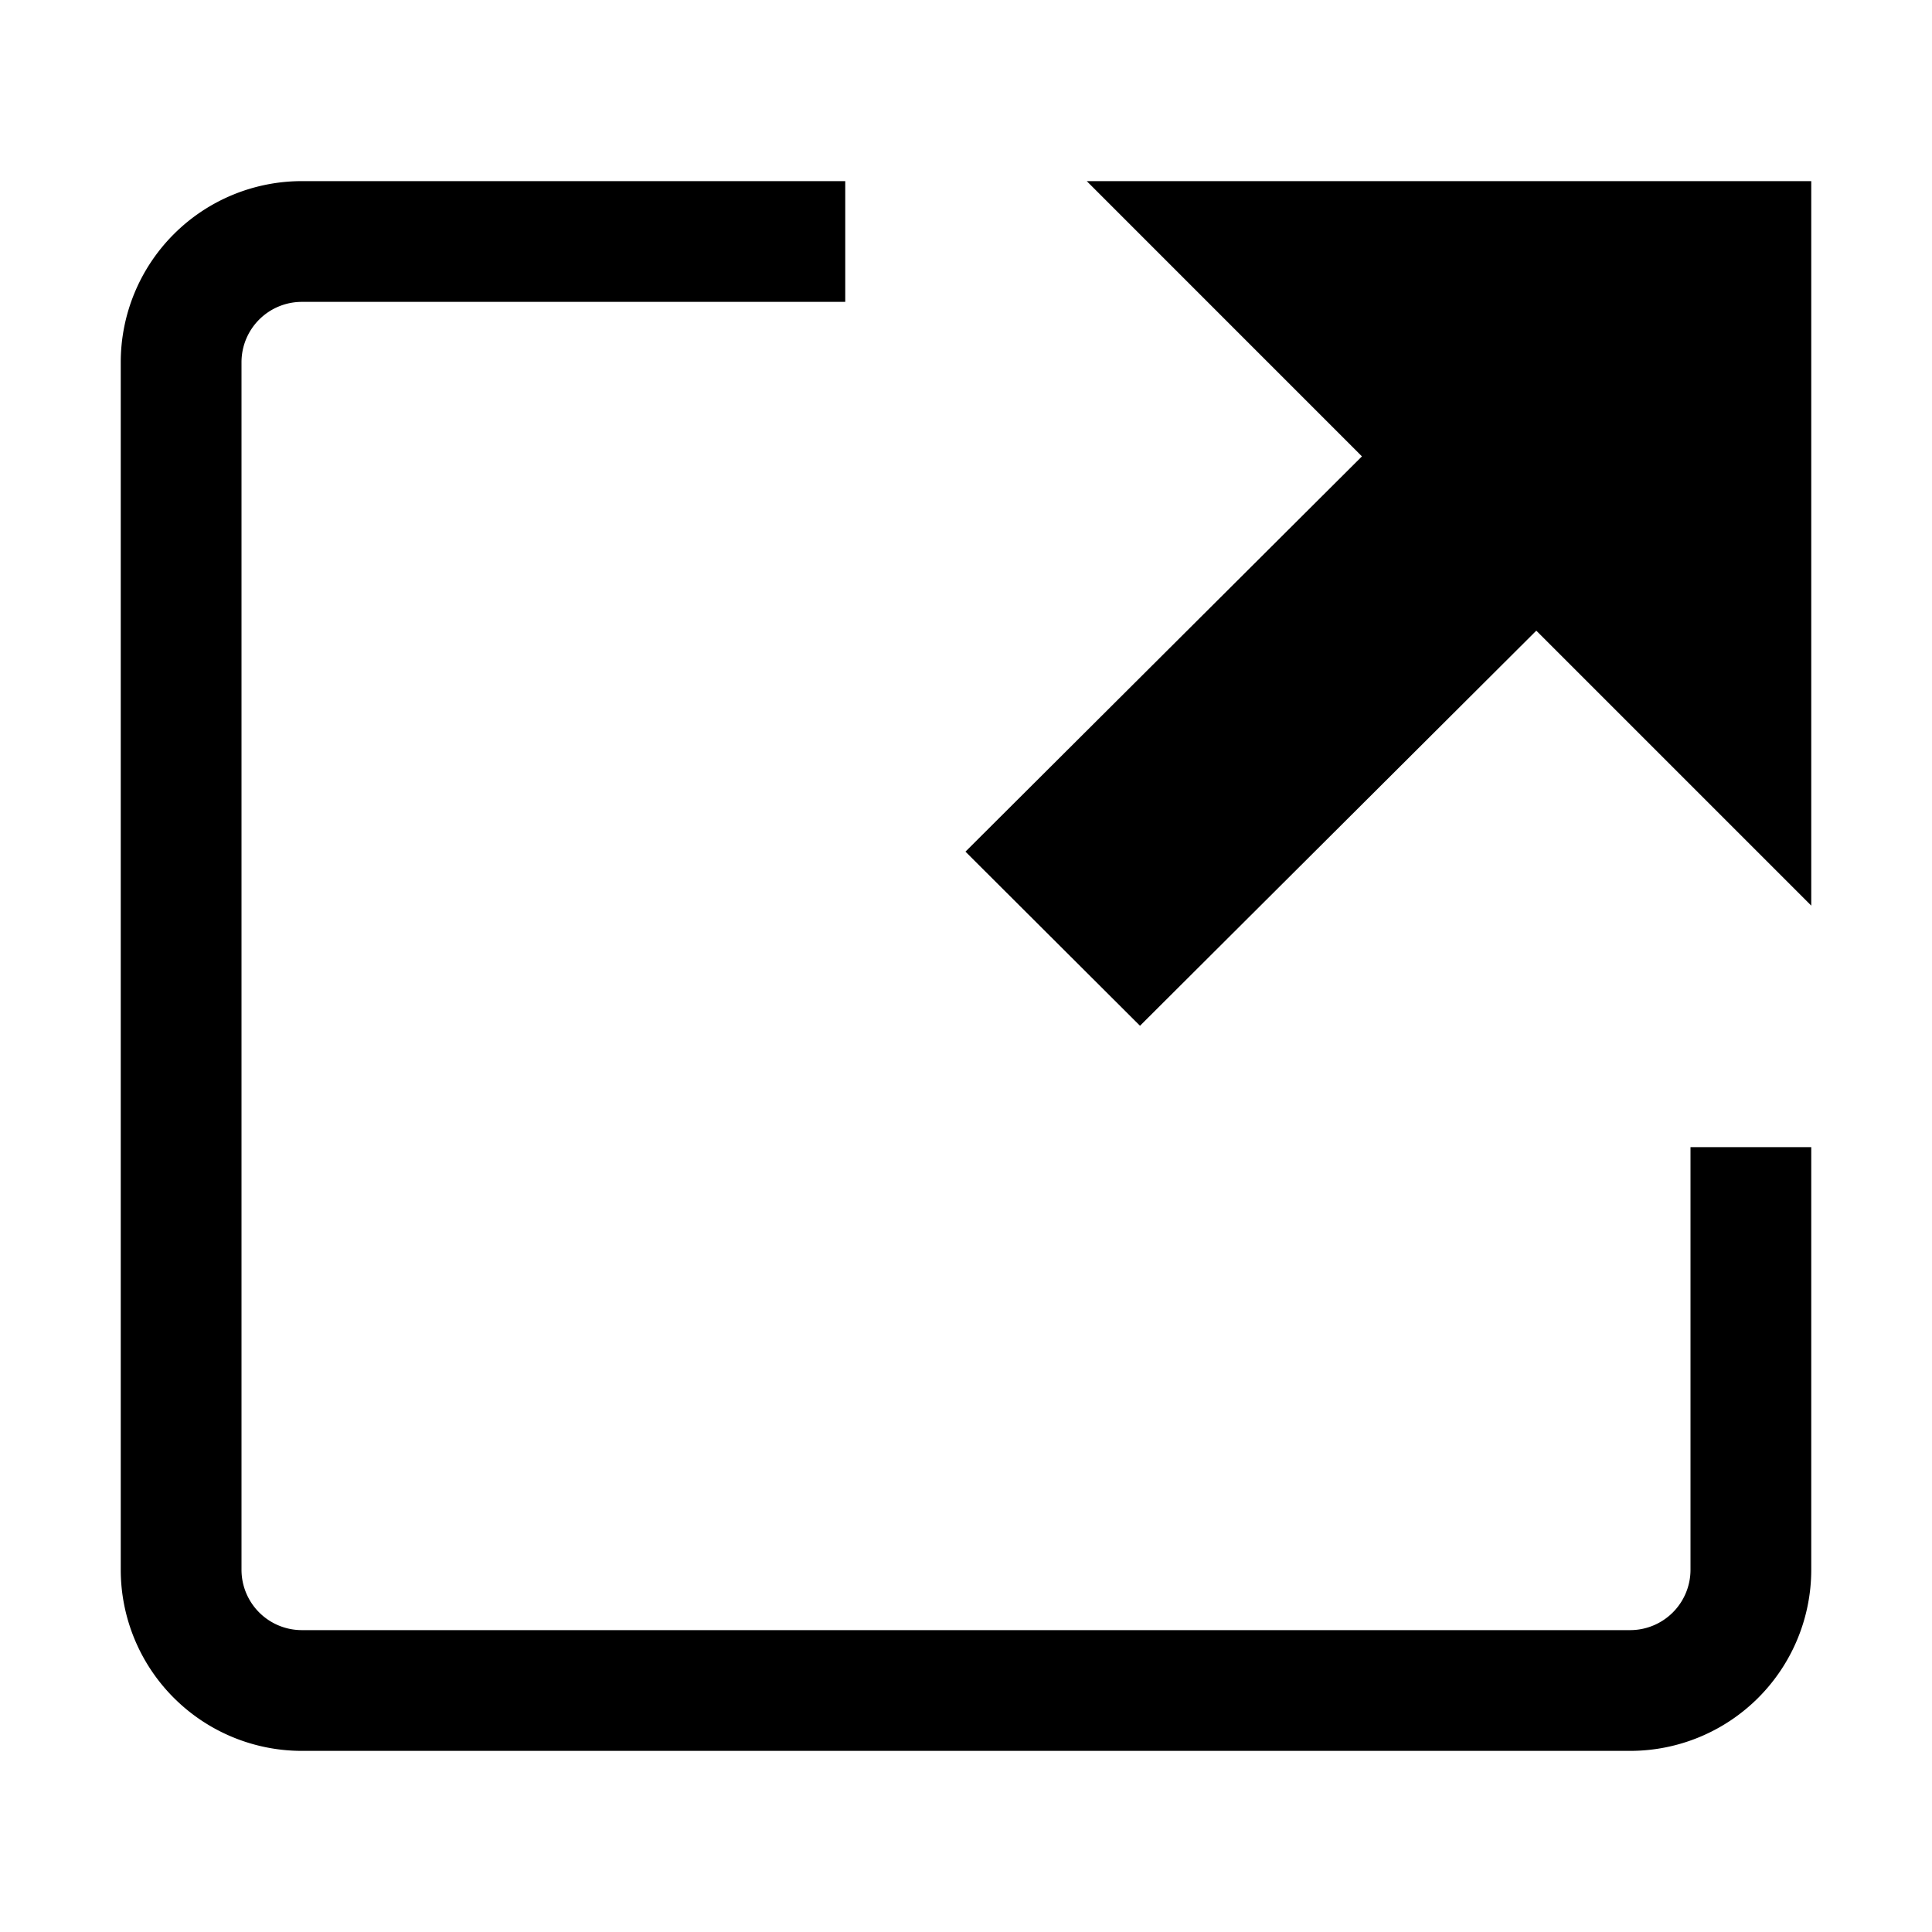 <svg t="1650521365972" class="icon" viewBox="0 0 1024 1024" version="1.1" xmlns="http://www.w3.org/2000/svg" p-id="10615" width="200" height="200"><path d="M864 928H160a96 96 0 0 1-96-96V192a96 96 0 0 1 96-96h288v64H160a32 32 0 0 0-32 32v640a32 32 0 0 0 32 32h704a32 32 0 0 0 32-32v-224h64v224a96 96 0 0 1-96 96z m-49.728-593.728l-210.048 209.408-92.512-92.288 210.144-209.504L576 96h384v384z" p-id="10616"></path></svg>